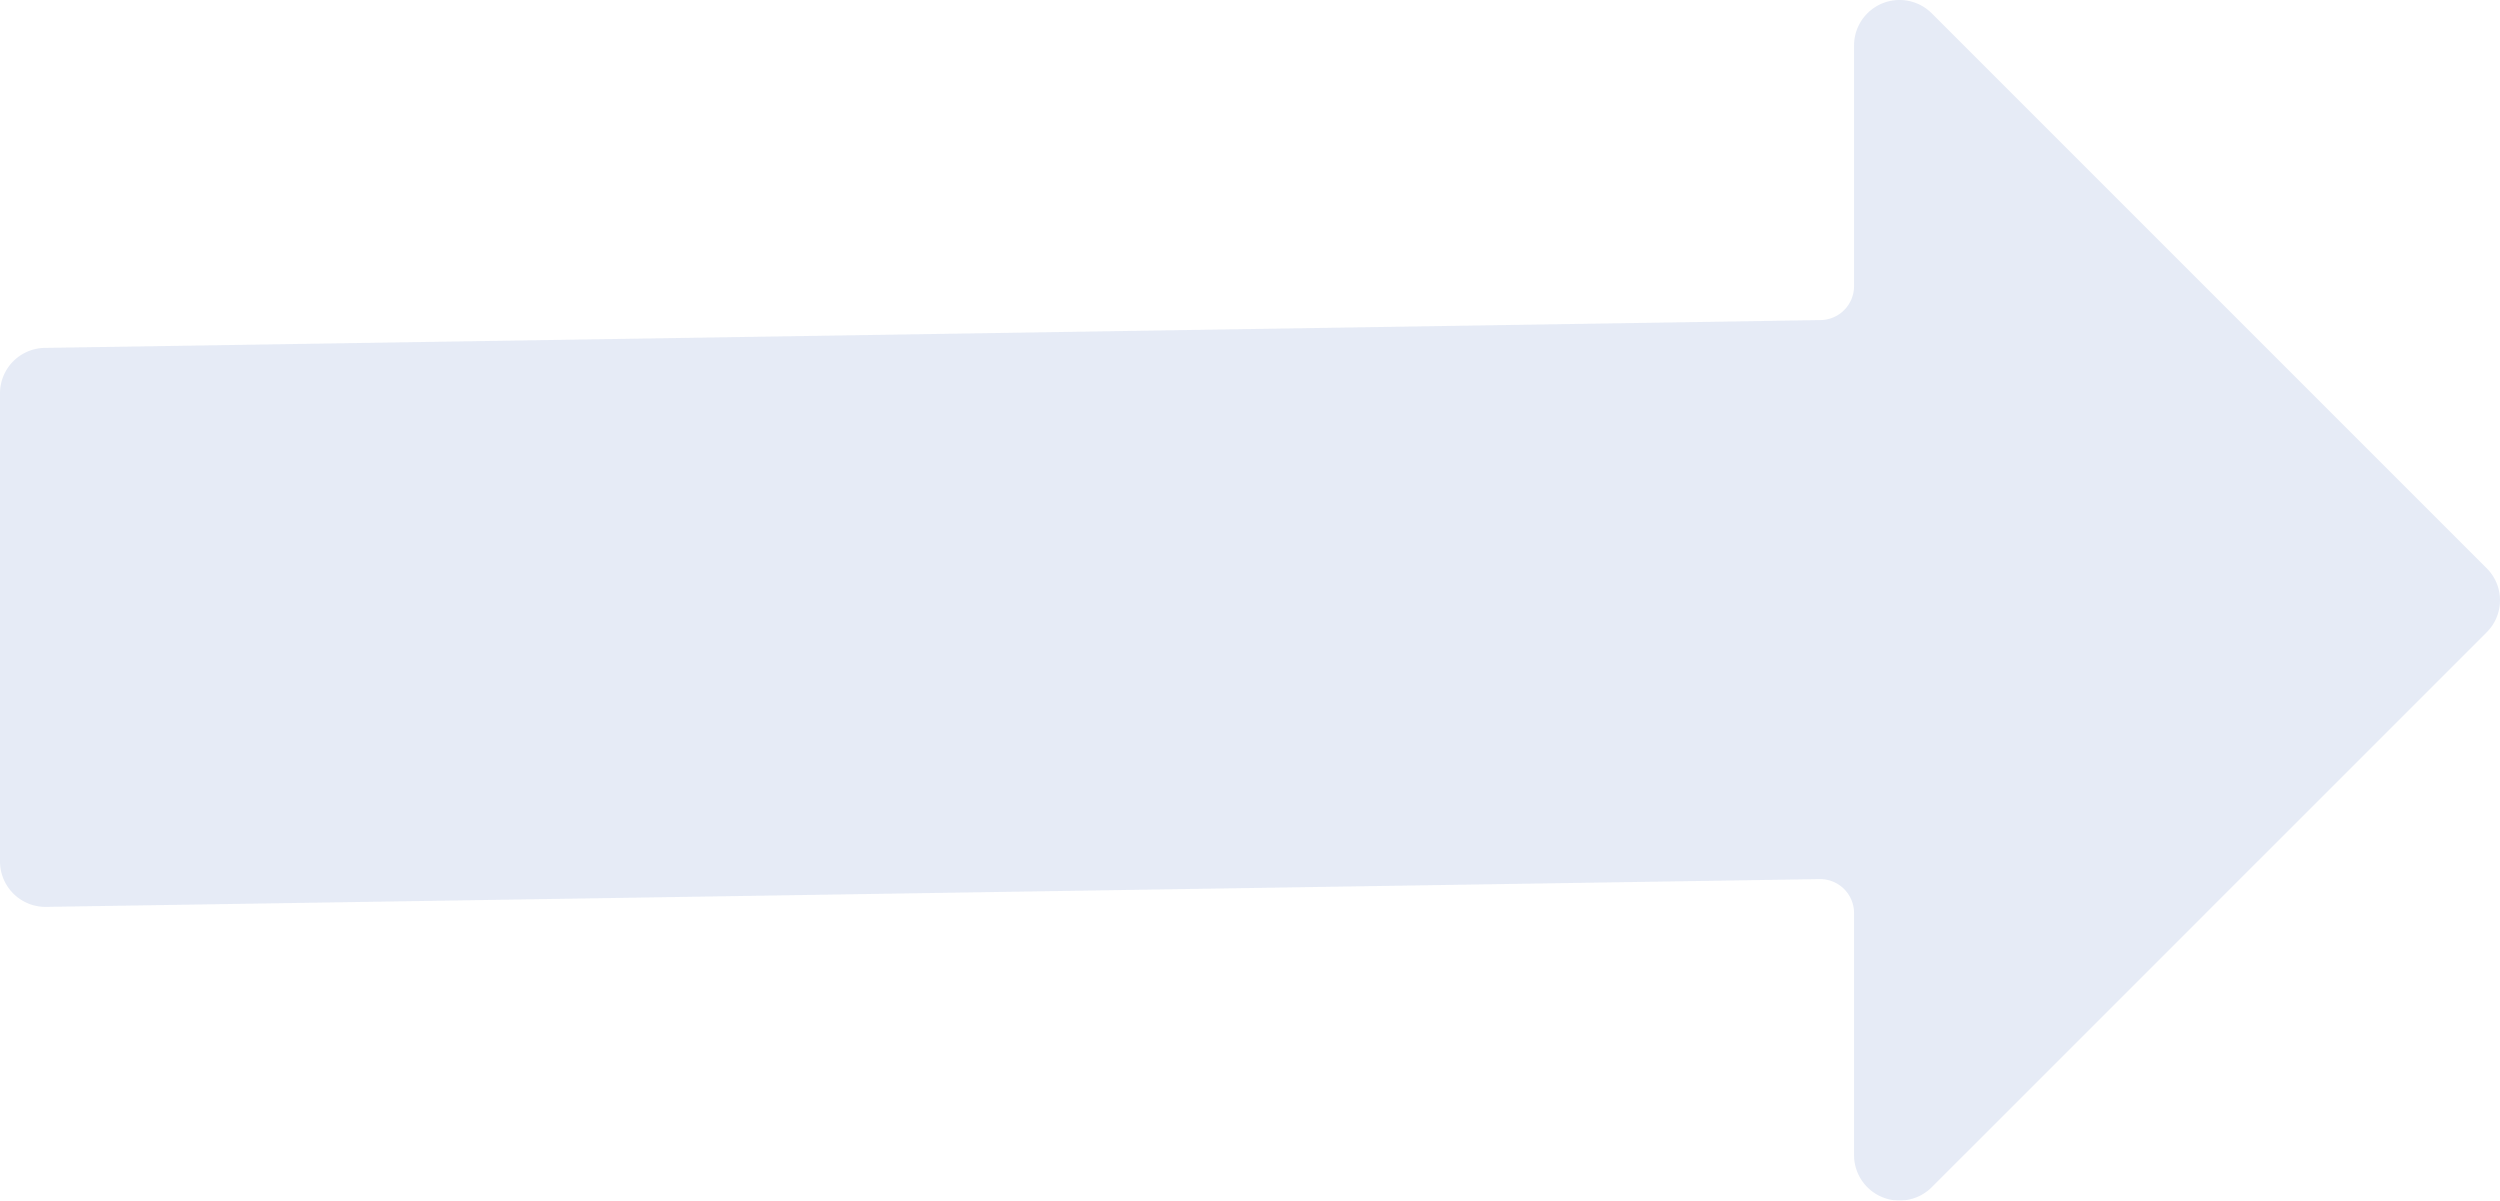 <svg xmlns="http://www.w3.org/2000/svg" width="111.689" height="53.635" viewBox="0 0 111.689 53.635"><g transform="translate(-161 68.635) rotate(-90)" opacity="0.1" style="isolation:isolate"><g transform="translate(0 0)"><path d="M53.059,383.446a2.033,2.033,0,0,0-1.464-.615H40.852a1.517,1.517,0,0,1-1.517-1.517l-1.242-79.281A2.033,2.033,0,0,0,36.06,300H15.152a2.033,2.033,0,0,0-2.033,2.033l1.242,79.281a1.517,1.517,0,0,1-1.517,1.517H2.072a2.033,2.033,0,0,0-1.457,3.49l24.761,24.761a2.015,2.015,0,0,0,2.883,0l24.761-24.761A2.033,2.033,0,0,0,53.059,383.446Z" transform="translate(15 -139)" fill="#0033a1"/></g></g></svg>